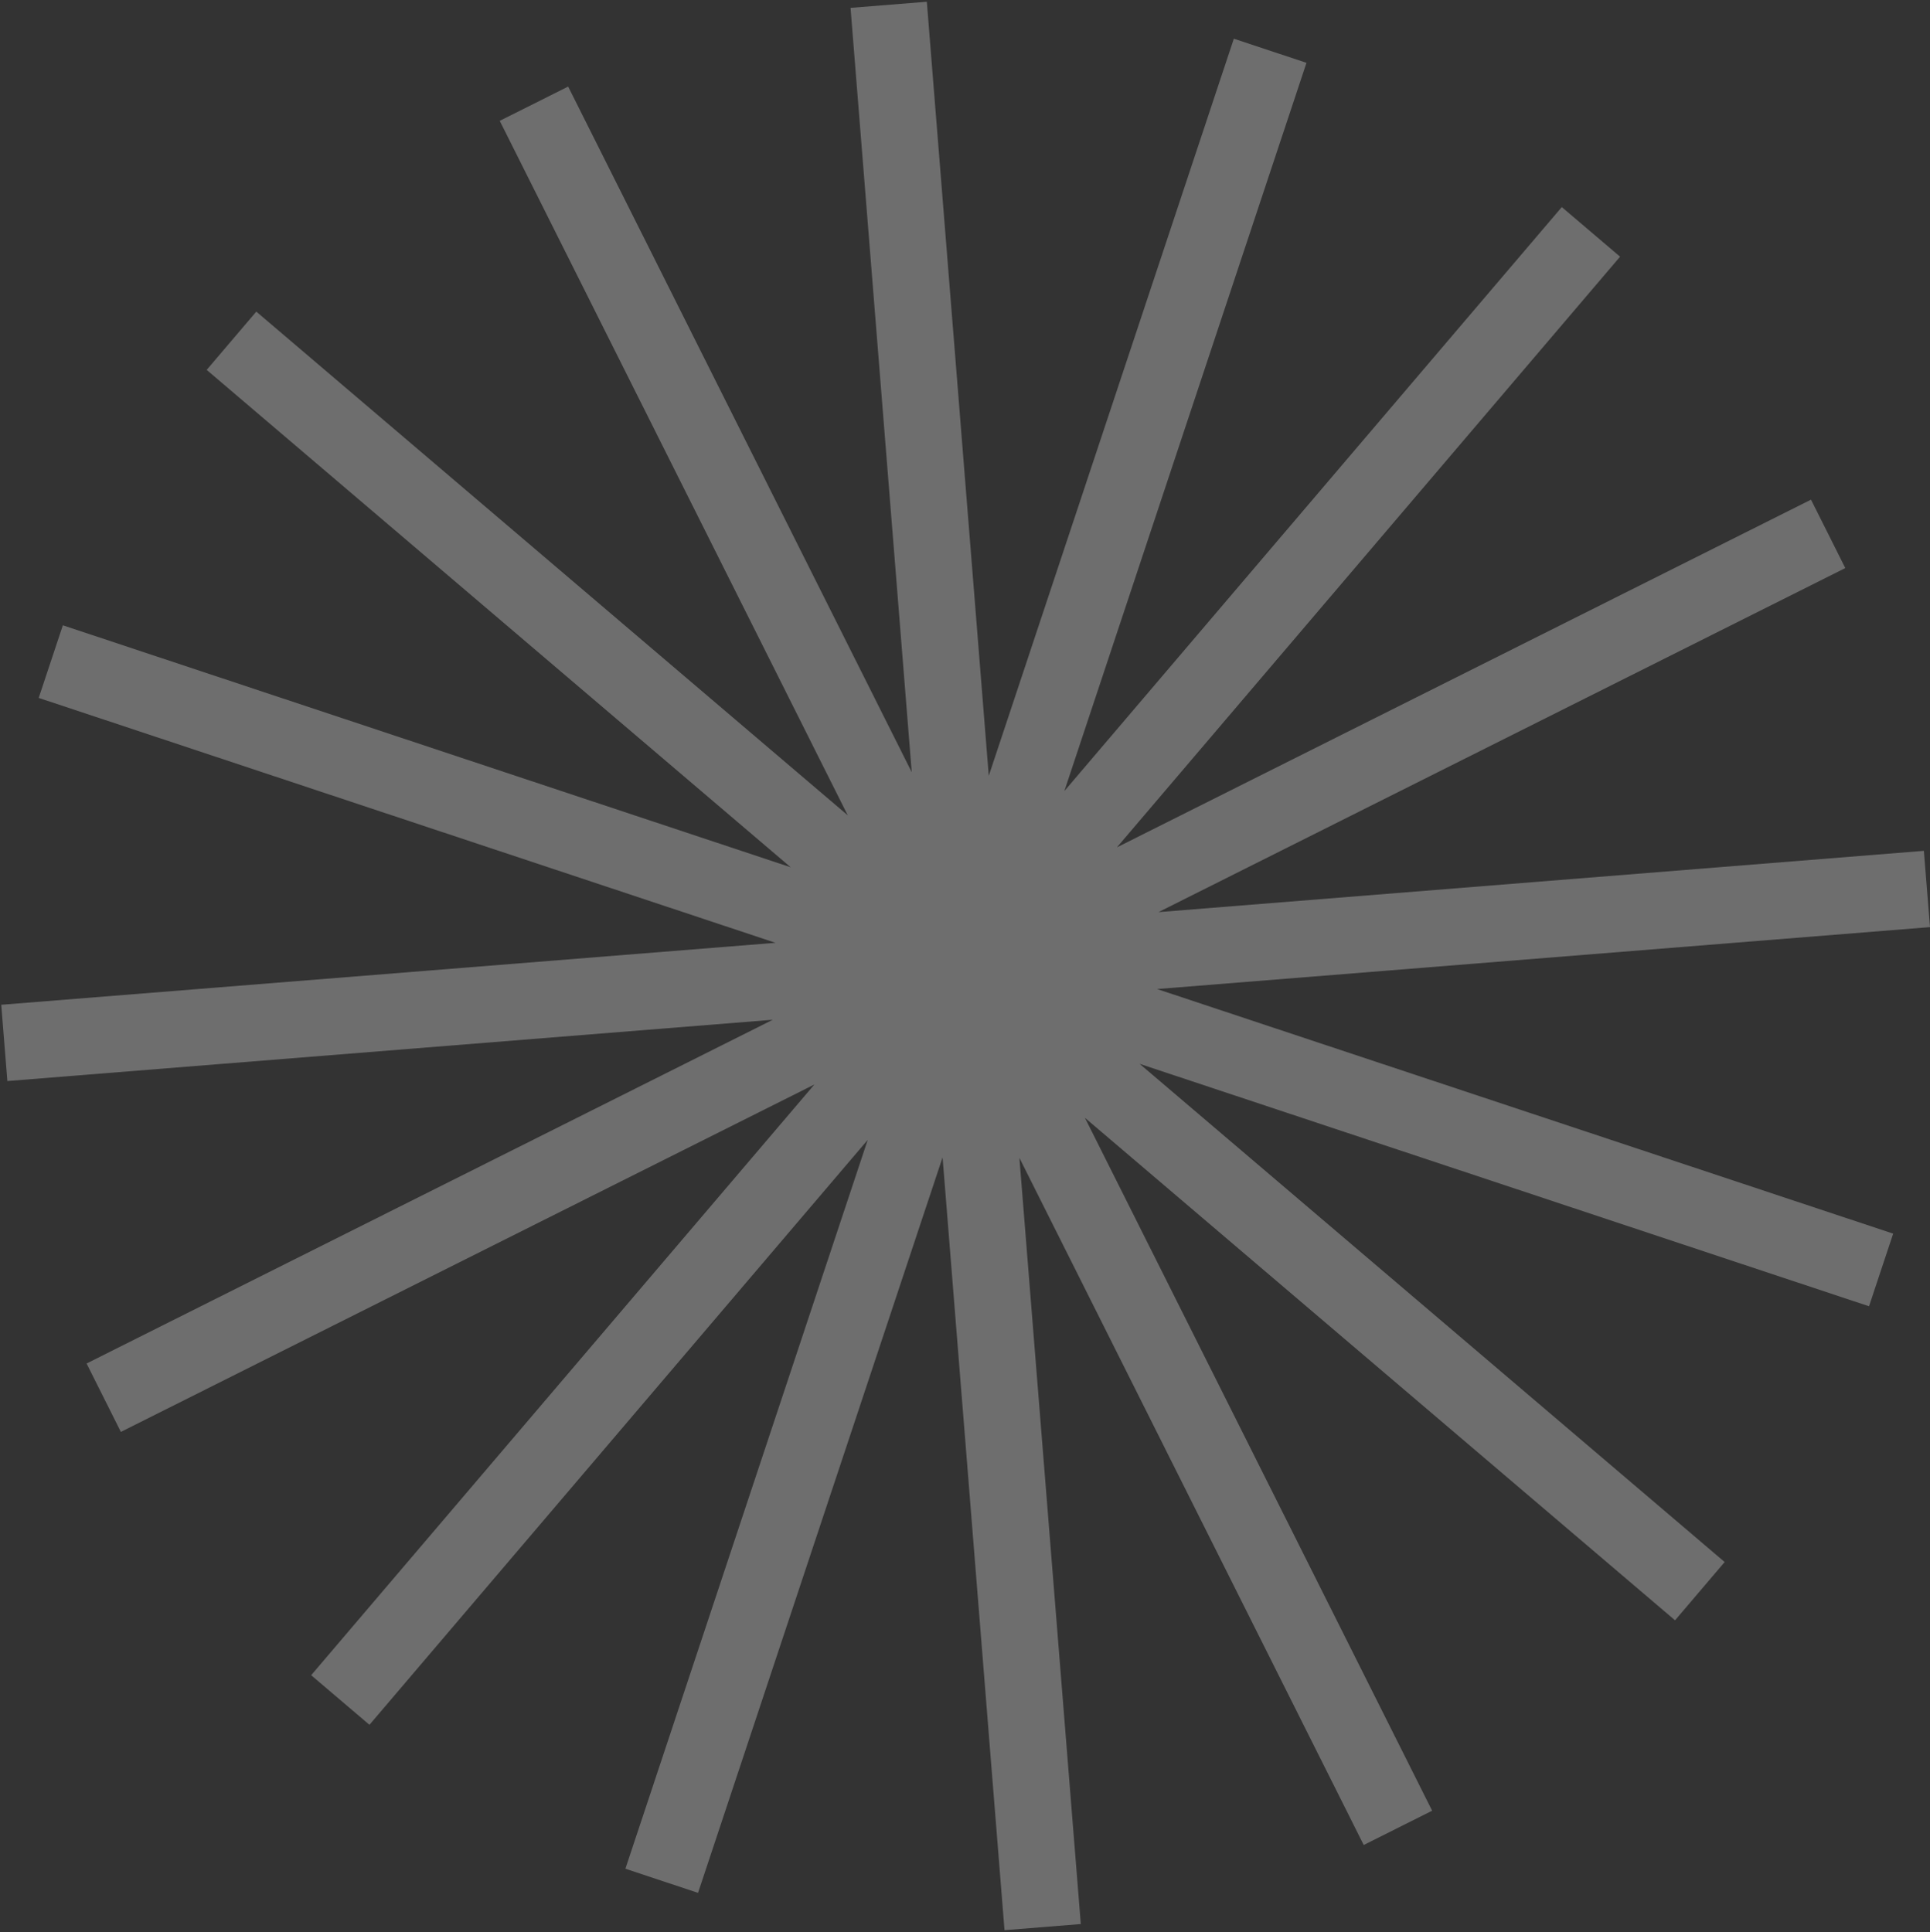 <svg width="829" height="830" viewBox="0 0 829 830" fill="none" xmlns="http://www.w3.org/2000/svg">
<rect x="0" y="0" width="829" height="830" fill="#333333" stroke="none"/>
<path opacity="0.29" d="M777.89 214.656L479.75 364.032L695.874 110.27L670.838 88.962L457.177 339.844L561.174 26.996L529.977 16.625L424.712 333.287L398.103 0.749L365.34 3.379L391.623 331.752L244.041 37.193L214.656 51.916L364.139 350.271L110.086 133.871L88.778 158.907L339.629 372.584L26.996 268.632L16.625 299.83L333.102 405.034L0.534 431.657L3.164 464.421L331.935 438.091L37.193 585.765L51.916 615.151L349.811 465.897L133.656 719.674L158.692 740.982L372.721 489.687L268.632 802.811L299.829 813.181L404.865 497.209L431.473 829.211L464.237 826.582L437.861 497.412L585.765 792.613L615.15 777.89L466.004 480.21L719.49 696.089L740.798 671.053L489.503 457.025L802.81 561.175L813.181 529.977L496.995 424.895L828.997 398.288L826.367 365.524L497.595 391.853L792.613 244.042L777.89 214.656Z" fill="white"/>
</svg>
